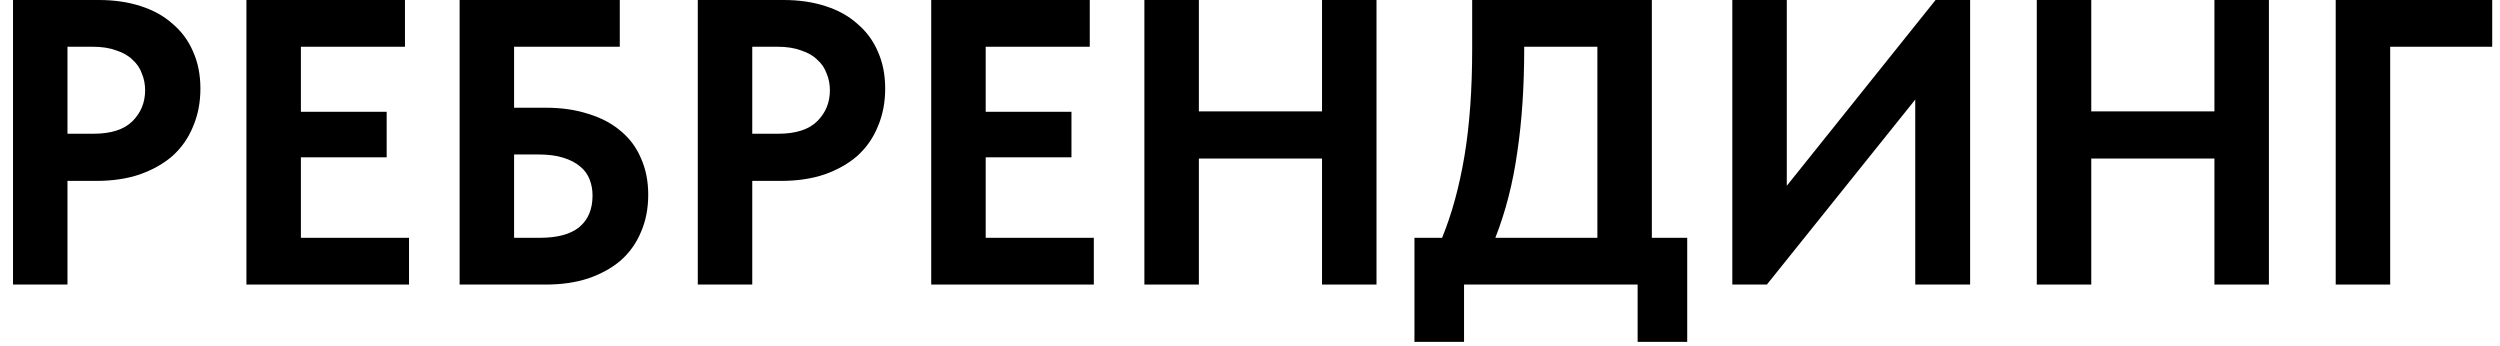 <?xml version="1.0" encoding="UTF-8"?> <svg xmlns="http://www.w3.org/2000/svg" width="123" height="17" viewBox="0 0 123 17" fill="none"><path d="M4.86 0C5.62 0 6.307 0.1 6.92 0.3C7.547 0.5 8.073 0.793 8.5 1.18C8.94 1.553 9.273 2.007 9.5 2.54C9.74 3.073 9.86 3.68 9.86 4.36C9.86 5.04 9.74 5.66 9.5 6.22C9.273 6.78 8.94 7.26 8.5 7.66C8.06 8.047 7.52 8.353 6.88 8.58C6.253 8.793 5.54 8.9 4.74 8.9H3.32V14H0.64V0H4.86ZM4.6 6.58C5.467 6.58 6.107 6.373 6.52 5.96C6.933 5.547 7.14 5.04 7.14 4.44C7.14 4.147 7.087 3.873 6.98 3.62C6.887 3.353 6.733 3.127 6.52 2.94C6.32 2.74 6.053 2.587 5.72 2.48C5.4 2.36 5.013 2.3 4.56 2.3H3.32V6.58H4.6Z" fill="black"></path><path d="M12.124 0H19.924V2.3H14.804V5.5H19.024V7.74H14.804V11.7H20.124V14H12.124V0Z" fill="black"></path><path d="M22.613 0H30.493V2.3H25.293V5.3H26.853C27.626 5.3 28.319 5.4 28.933 5.6C29.559 5.787 30.093 6.067 30.533 6.44C30.973 6.8 31.306 7.247 31.533 7.78C31.773 8.313 31.893 8.913 31.893 9.58C31.893 10.26 31.773 10.873 31.533 11.42C31.306 11.967 30.973 12.433 30.533 12.82C30.093 13.193 29.559 13.487 28.933 13.7C28.319 13.9 27.626 14 26.853 14H22.613V0ZM26.553 11.7C27.419 11.7 28.066 11.527 28.493 11.18C28.933 10.82 29.153 10.3 29.153 9.62C29.153 9.34 29.106 9.08 29.013 8.84C28.919 8.587 28.766 8.373 28.553 8.2C28.339 8.013 28.059 7.867 27.713 7.76C27.379 7.653 26.973 7.6 26.493 7.6H25.293V11.7H26.553Z" fill="black"></path><path d="M38.551 0C39.311 0 39.998 0.1 40.611 0.3C41.238 0.5 41.765 0.793 42.191 1.18C42.631 1.553 42.965 2.007 43.191 2.54C43.431 3.073 43.551 3.68 43.551 4.36C43.551 5.04 43.431 5.66 43.191 6.22C42.965 6.78 42.631 7.26 42.191 7.66C41.751 8.047 41.211 8.353 40.571 8.58C39.945 8.793 39.231 8.9 38.431 8.9H37.011V14H34.331V0H38.551ZM38.291 6.58C39.158 6.58 39.798 6.373 40.211 5.96C40.625 5.547 40.831 5.04 40.831 4.44C40.831 4.147 40.778 3.873 40.671 3.62C40.578 3.353 40.425 3.127 40.211 2.94C40.011 2.74 39.745 2.587 39.411 2.48C39.091 2.36 38.705 2.3 38.251 2.3H37.011V6.58H38.291Z" fill="black"></path><path d="M45.816 0H53.616V2.3H48.496V5.5H52.716V7.74H48.496V11.7H53.816V14H45.816V0Z" fill="black"></path><path d="M65.044 7.8H58.984V14H56.304V0H58.984V5.48H65.044V0H67.724V14H65.044V7.8Z" fill="black"></path><path d="M69.591 11.7H70.951C71.431 10.527 71.798 9.187 72.051 7.68C72.304 6.16 72.431 4.407 72.431 2.42V0H81.271V11.7H83.011V16.82H80.571V14H72.031V16.82H69.591V11.7ZM74.991 2.38C74.991 4.26 74.878 5.96 74.651 7.48C74.438 9 74.078 10.407 73.571 11.7H78.591V2.3H74.991V2.38Z" fill="black"></path><path d="M85.23 0H87.91V9.14L95.23 0H96.93V14H94.23V4.9L86.93 14H85.23V0Z" fill="black"></path><path d="M108.95 7.8H102.89V14H100.21V0H102.89V5.48H108.95V0H111.63V14H108.95V7.8Z" fill="black"></path><path d="M114.917 0H122.617V2.3H117.597V14H114.917V0Z" fill="black"></path></svg> 